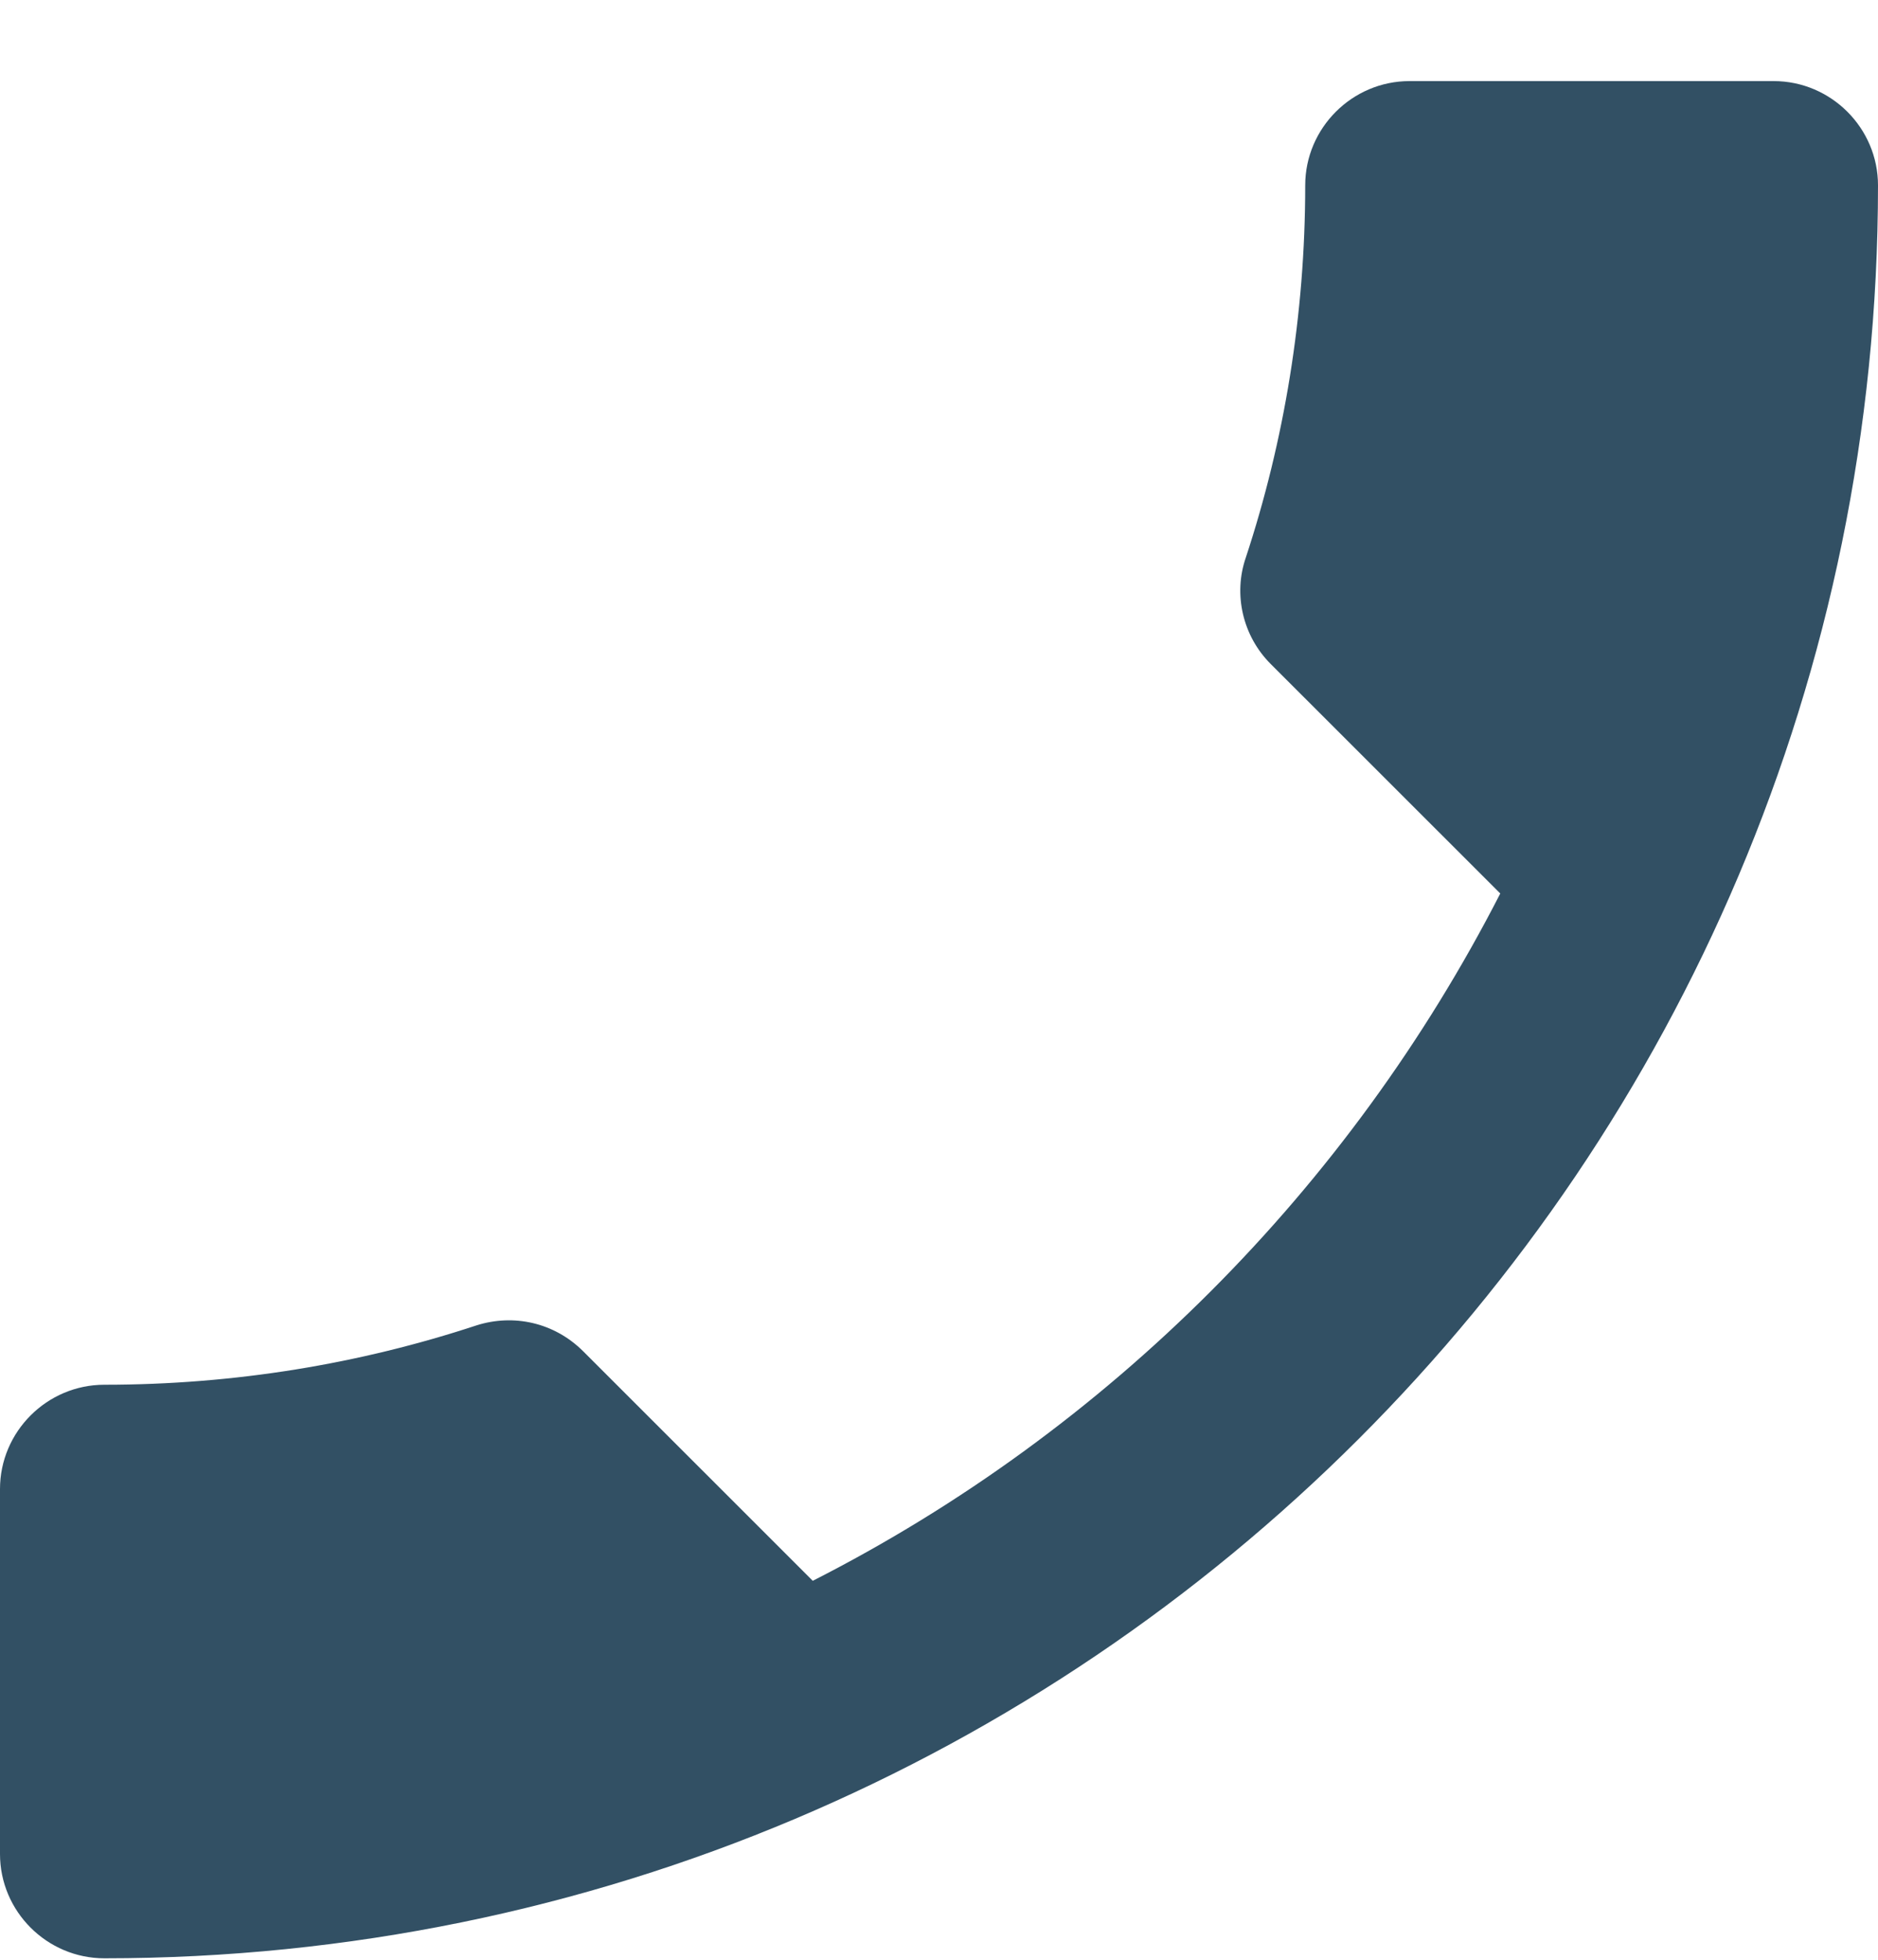 <svg width="23" height="24" viewBox="0 0 23 24" fill="none" xmlns="http://www.w3.org/2000/svg">
<path d="M9.954 19.359C13.57 17.52 16.522 14.557 18.374 10.942L15.563 8.132C15.218 7.788 15.103 7.277 15.257 6.83C15.729 5.399 15.985 3.854 15.985 2.27C15.985 1.568 16.56 0.993 17.263 0.993H21.722C22.425 0.993 23 1.568 23 2.27C23 14.263 13.276 23.982 1.278 23.982C0.575 23.982 0 23.408 0 22.705L0 18.235C0 17.533 0.575 16.958 1.278 16.958C2.875 16.958 4.408 16.702 5.839 16.23C6.287 16.089 6.785 16.192 7.143 16.549L9.954 19.359Z" fill="#325064"/>
</svg>
